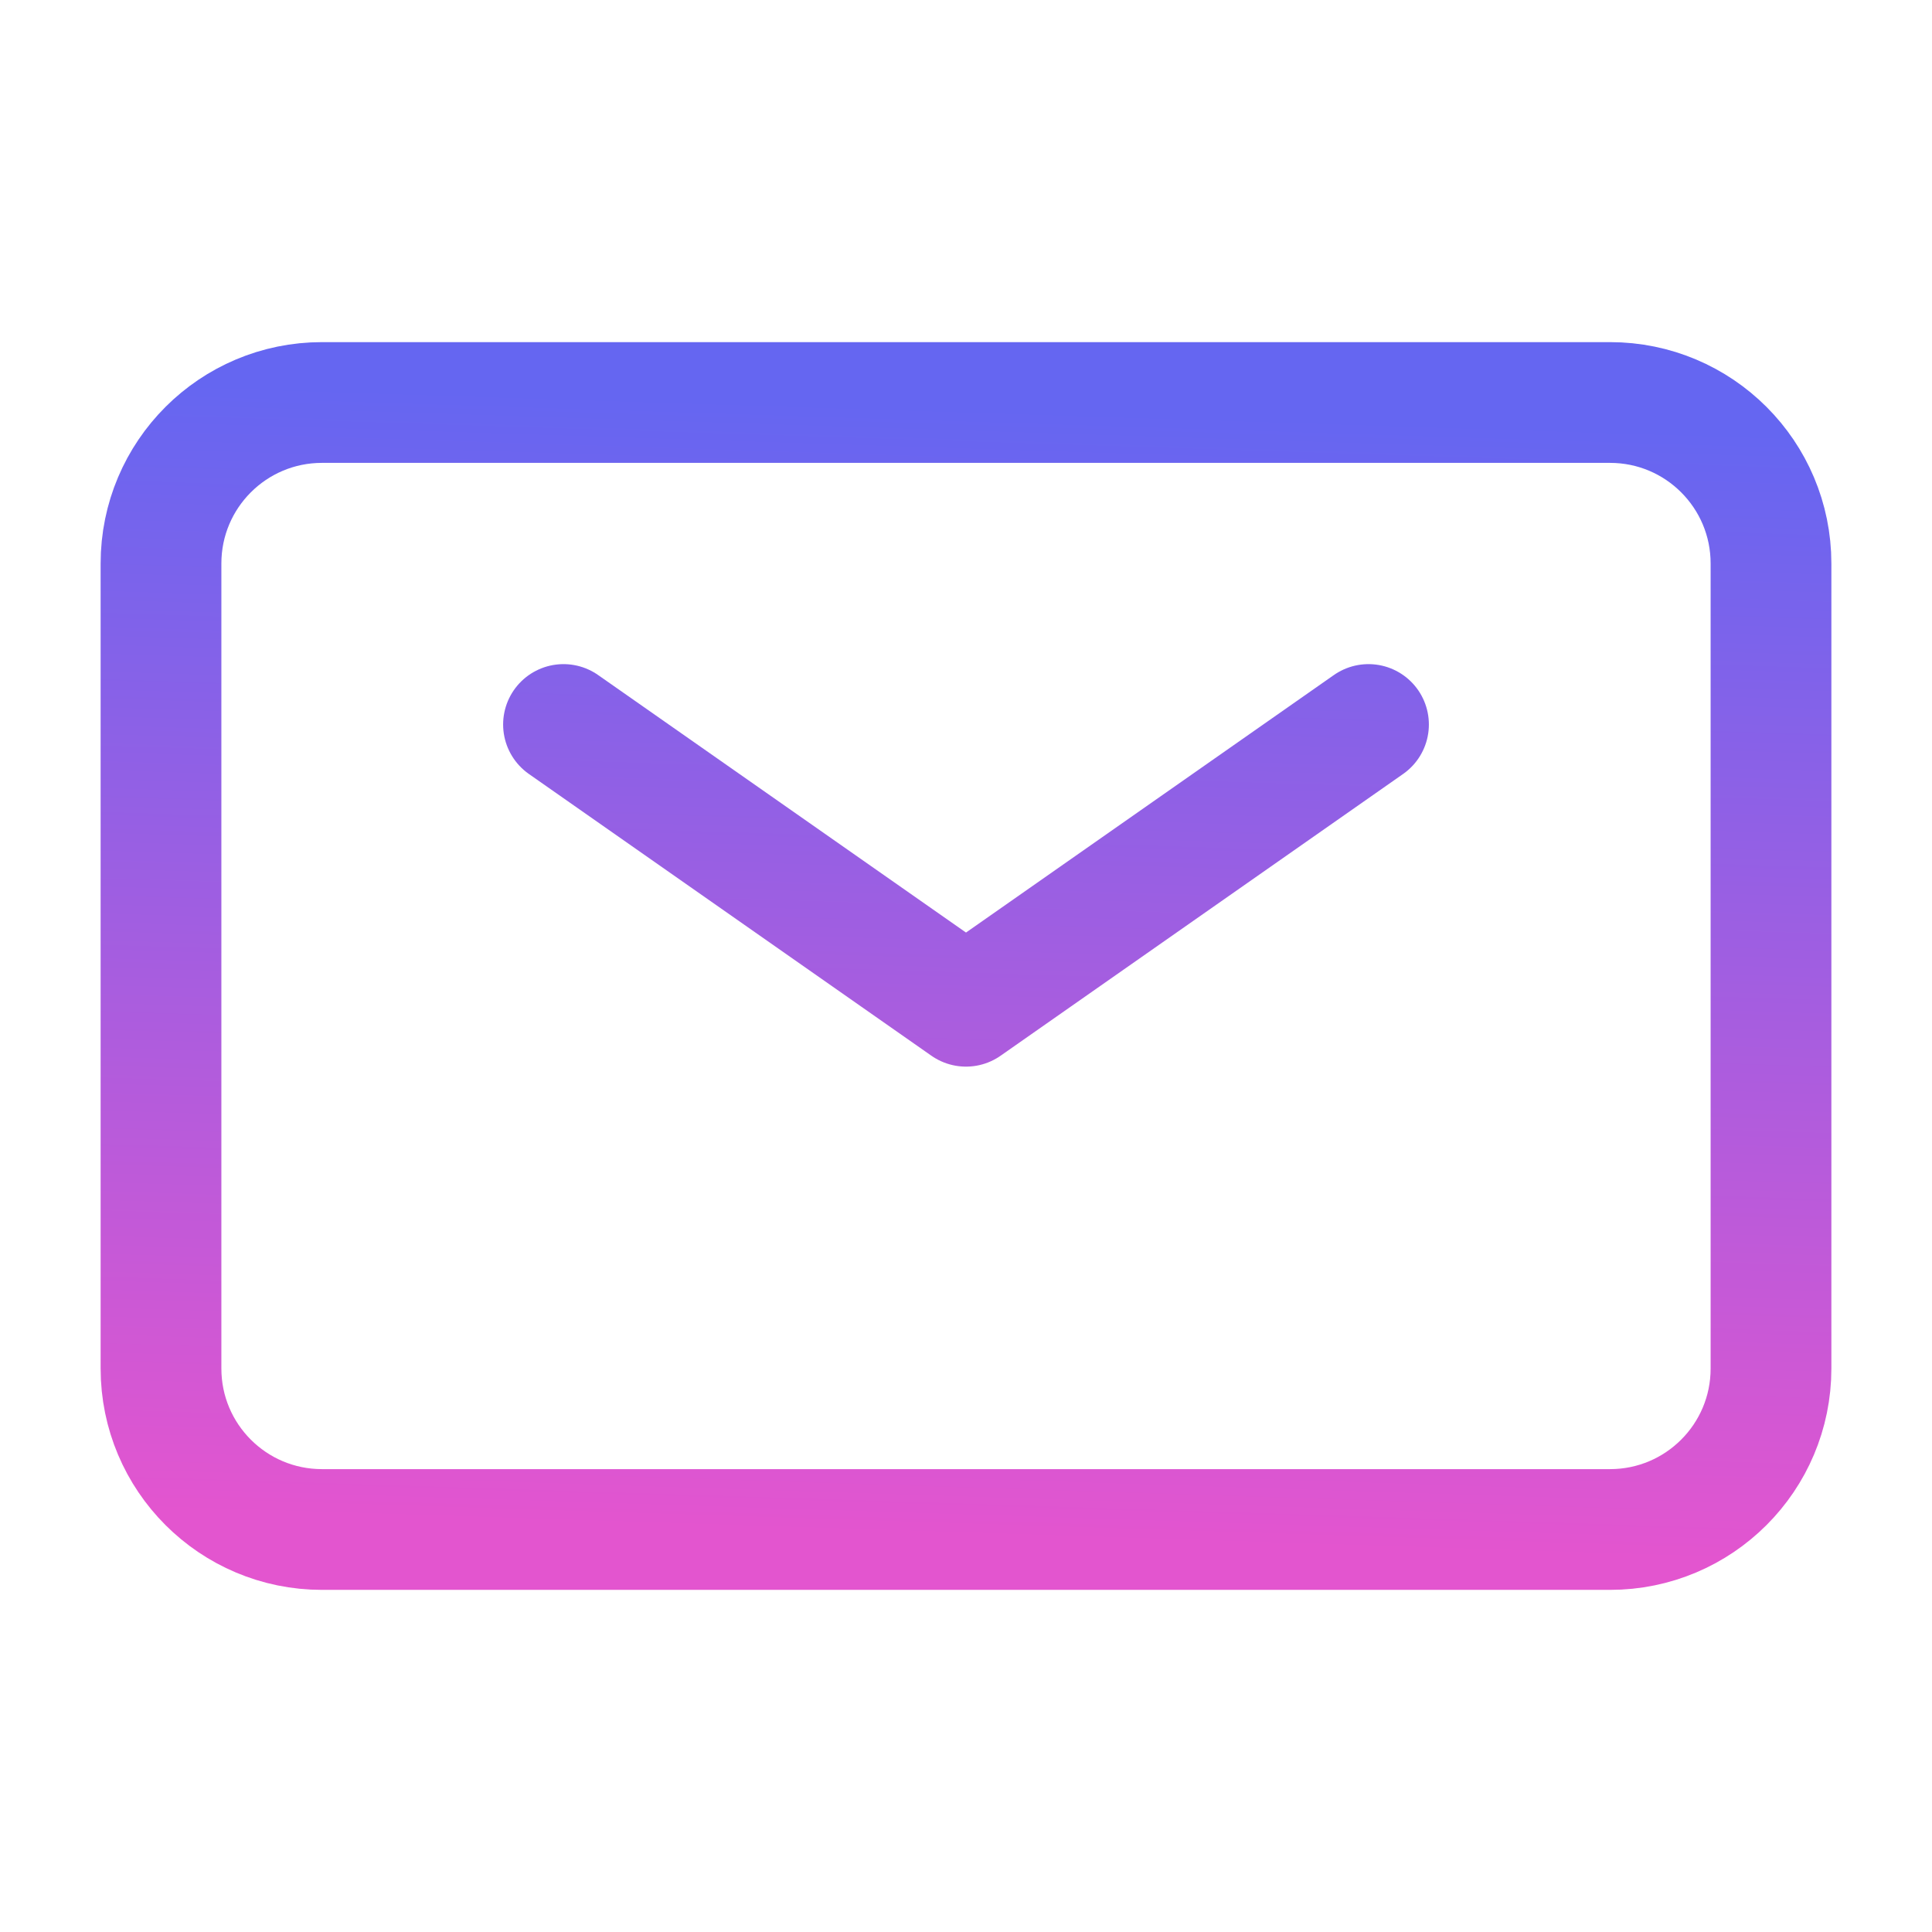 <svg width="24" height="24" viewBox="0 0 24 24" fill="none" xmlns="http://www.w3.org/2000/svg">
<path d="M7 9L12 12.5L17 9M2 7V17C2 18.105 2.895 19 4 19H20C21.105 19 22 18.105 22 17V7C22 5.895 21.105 5 20 5H4C2.895 5 2 5.895 2 7Z" stroke="url(#paint0_linear_688_10829)" stroke-width="1.5" stroke-linecap="round" stroke-linejoin="round"/>
<defs>
<linearGradient id="paint0_linear_688_10829" x1="9.778" y1="5" x2="9.328" y2="19.003" gradientUnits="userSpaceOnUse">
<stop stop-color="#6566F1"/>
<stop offset="1" stop-color="#E355CF"/>
</linearGradient>
</defs>
</svg>
